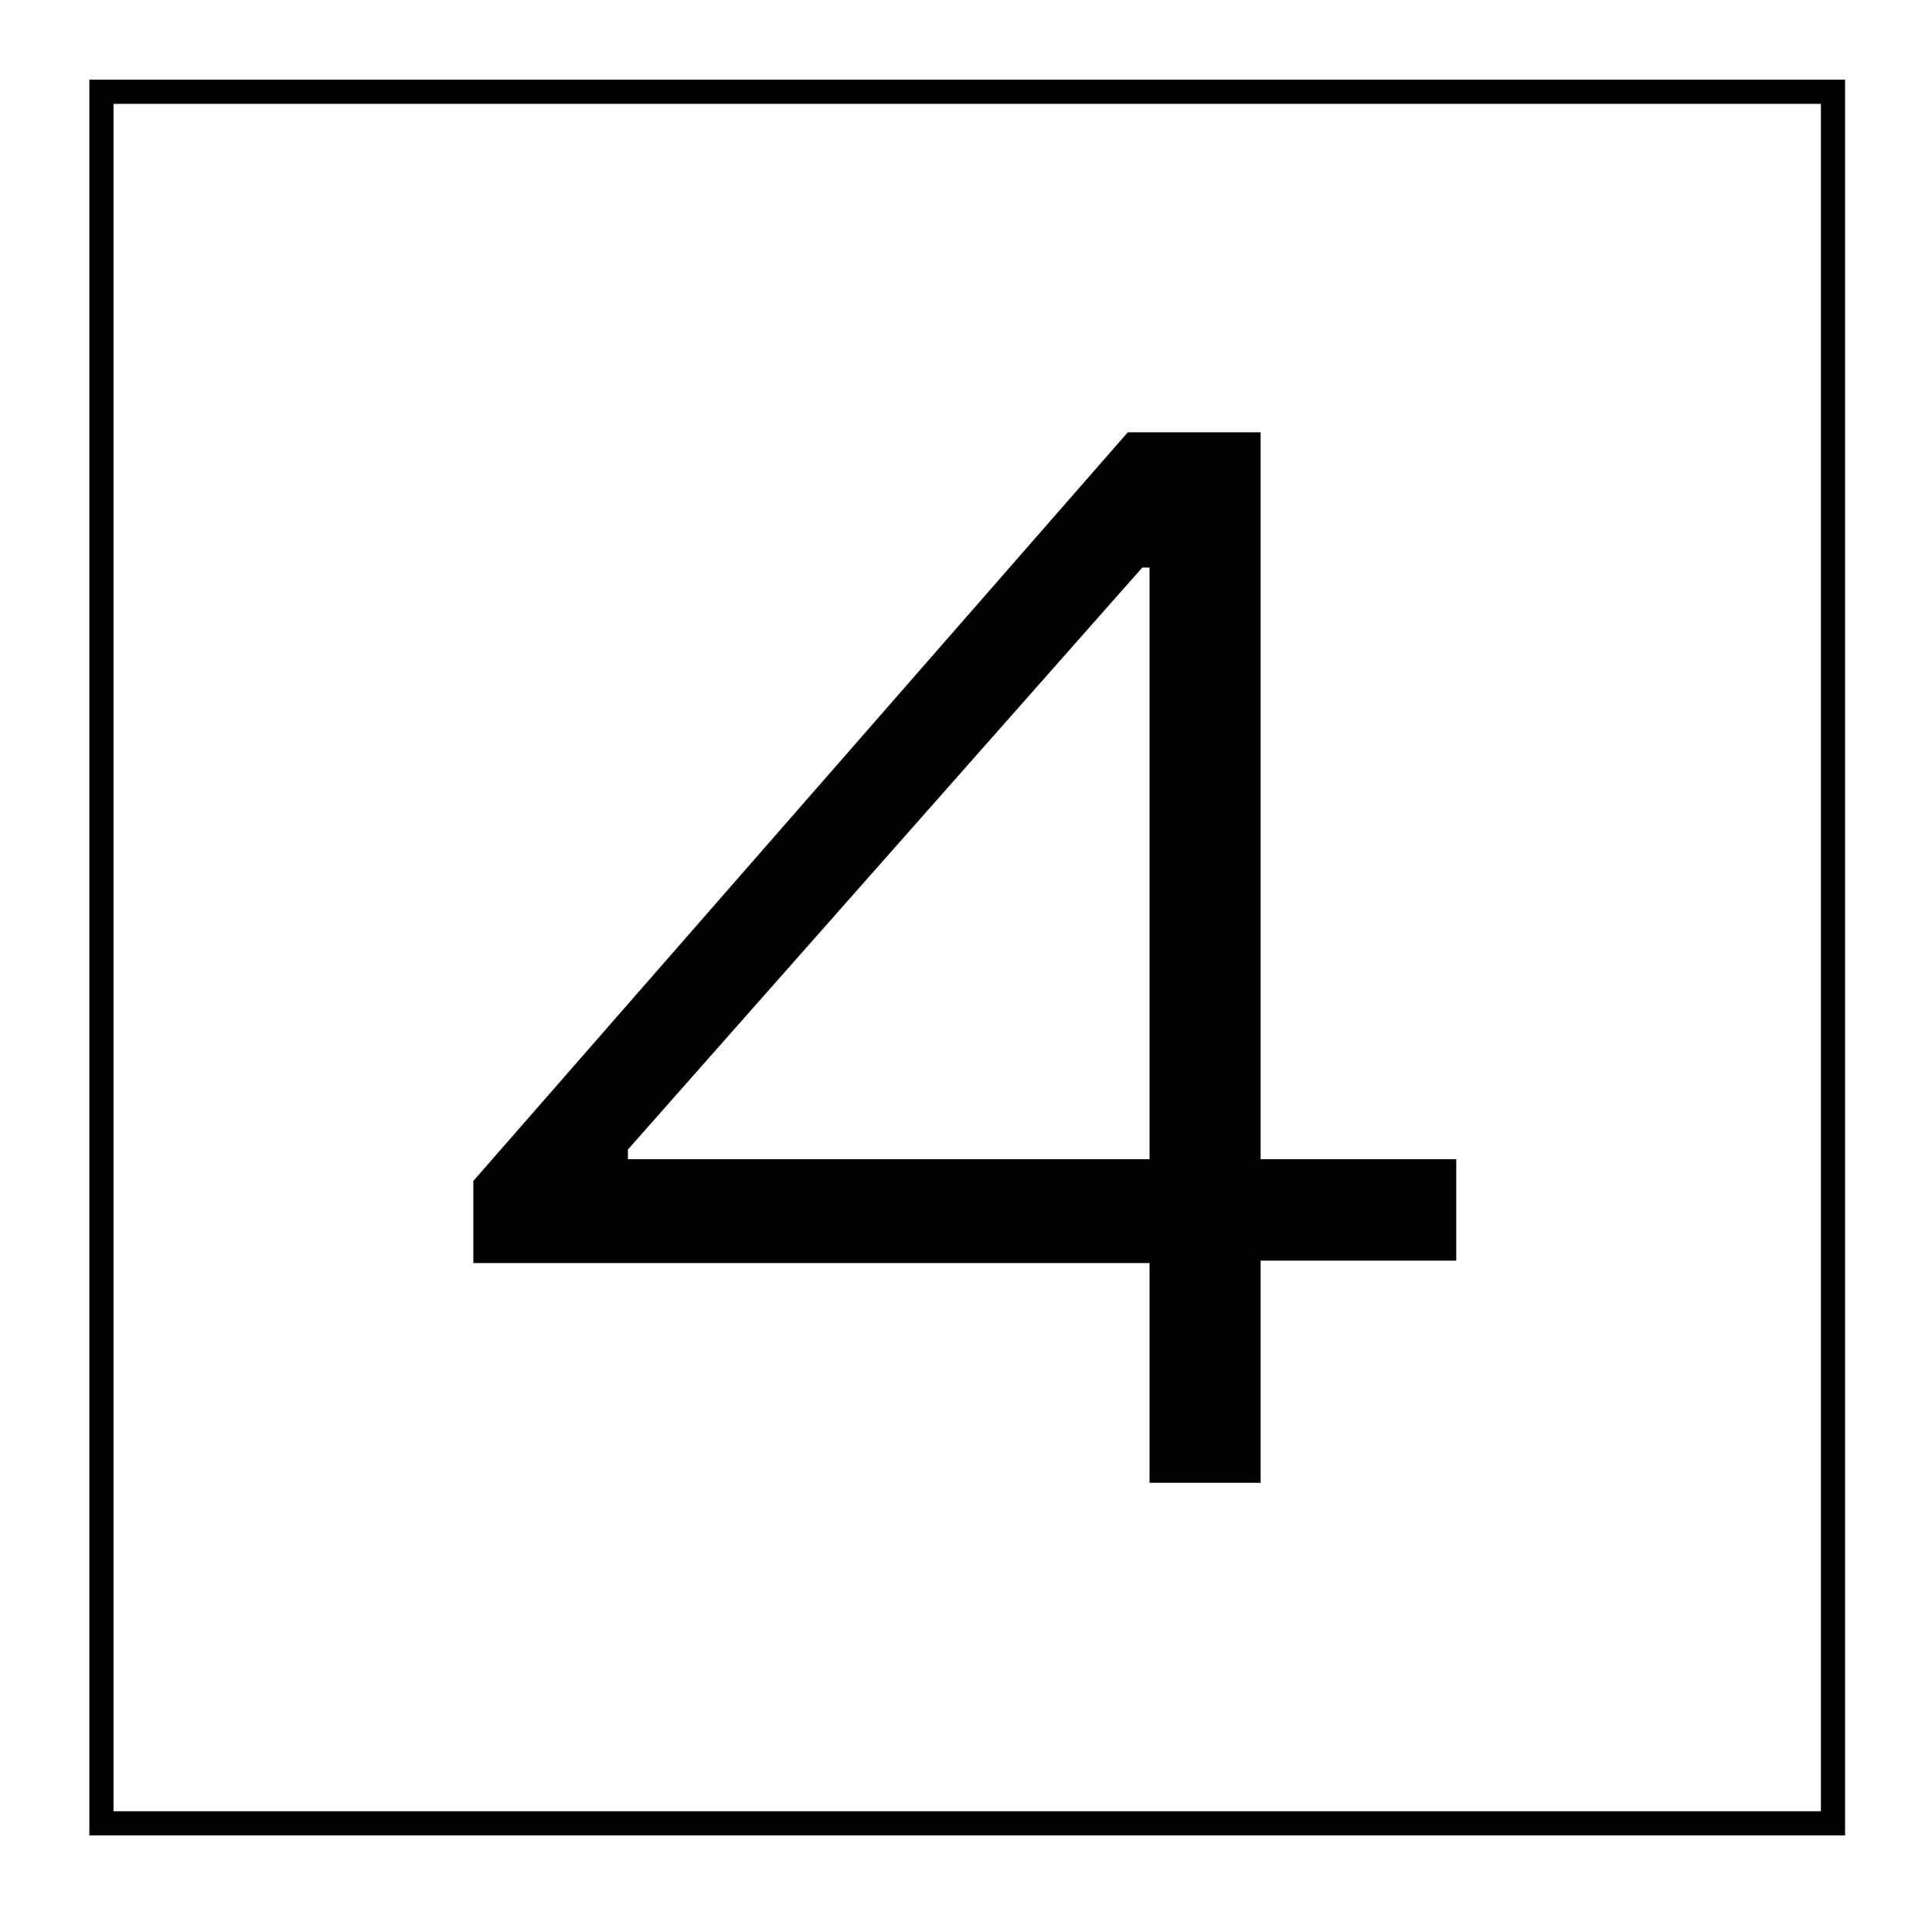 <svg xmlns="http://www.w3.org/2000/svg" xmlns:xlink="http://www.w3.org/1999/xlink" id="Capa_1" x="0px" y="0px" viewBox="0 0 80 80" style="enable-background:new 0 0 80 80;" xml:space="preserve"><path d="M75.4,4.3V75H4.7V4.3H75.4 M76.4,3.3H3.7V76h72.7V3.3L76.4,3.3z"></path><g>	<path d="M47.6,61.5v-9.2H19.6v-3.4l27.1-31h5.5V48h8.1v4.2h-8.1v9.2H47.6z M47.6,48V23.5h-0.3L26,47.6V48H47.6z"></path></g></svg>